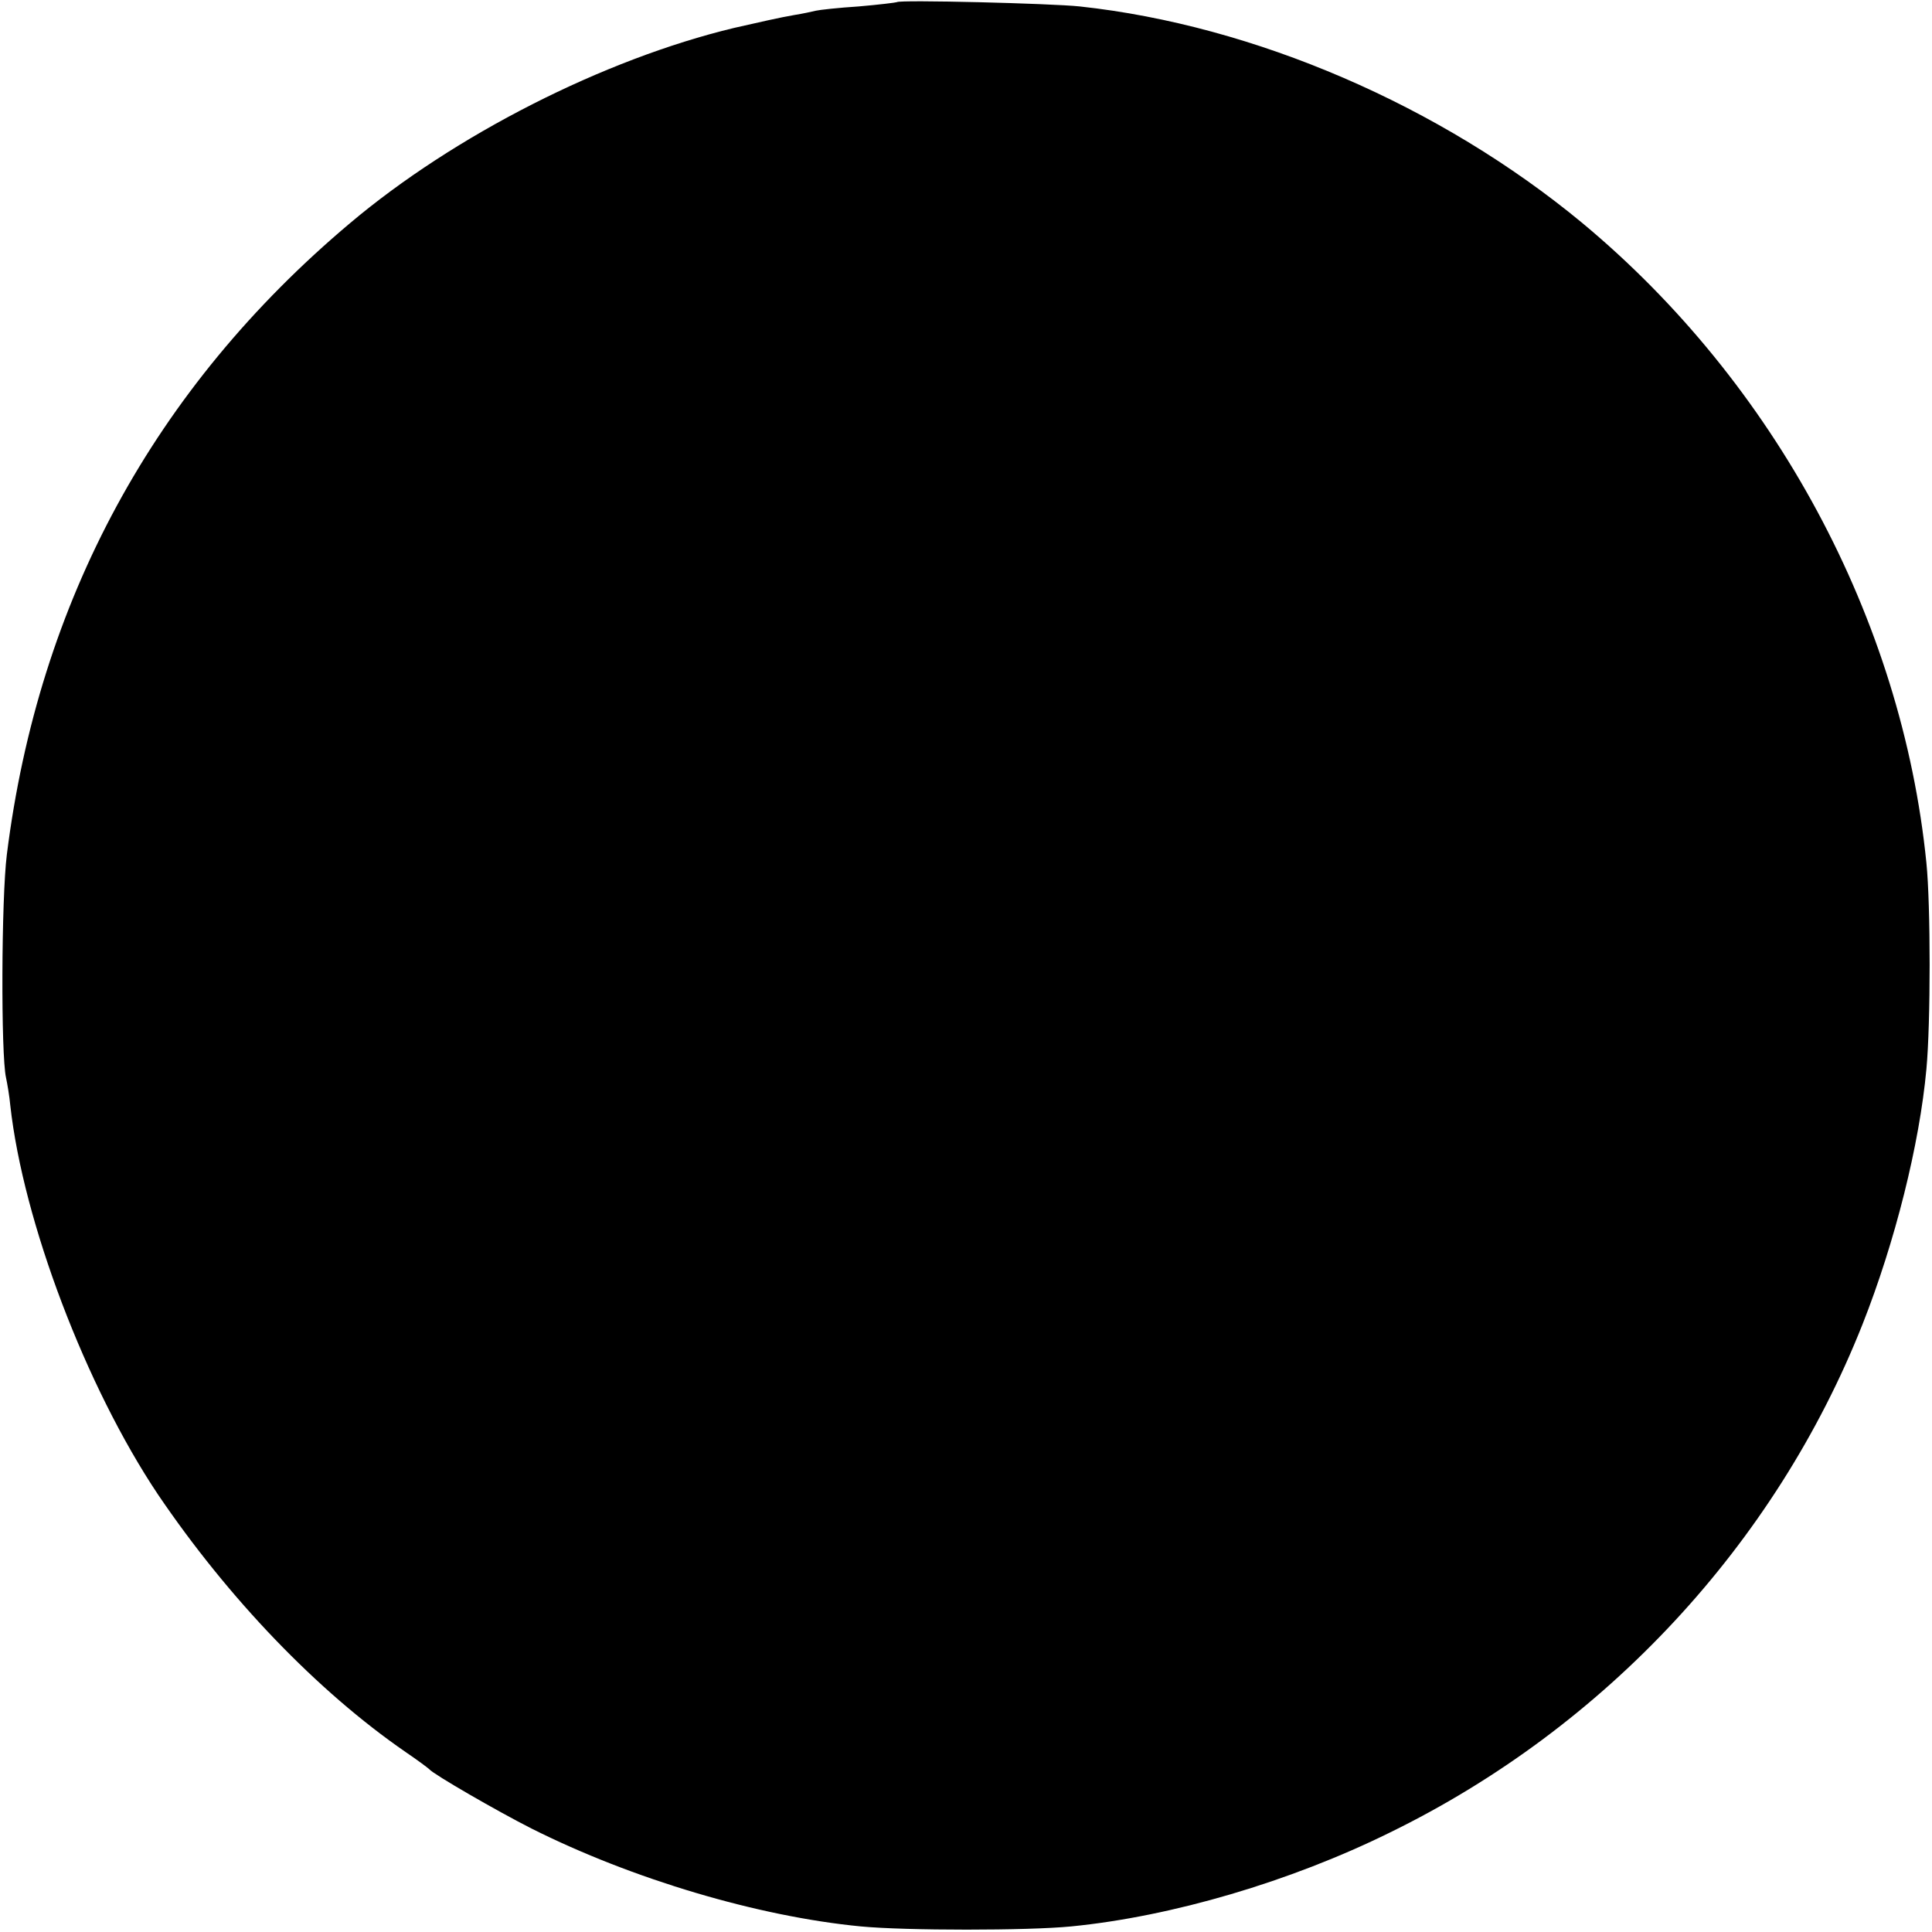 <?xml version="1.0" standalone="no"?>
<!DOCTYPE svg PUBLIC "-//W3C//DTD SVG 20010904//EN"
 "http://www.w3.org/TR/2001/REC-SVG-20010904/DTD/svg10.dtd">
<svg version="1.0" xmlns="http://www.w3.org/2000/svg"
 width="450pt" height="450pt" viewBox="0 0 450 450"
 preserveAspectRatio="xMidYMid meet">
<g transform="translate(0,450) scale(0.1,-0.1)"
fill="#000000" stroke="none">
<path d="M2089 4495 c-2 -1 -42 -6 -89 -10 -47 -3 -92 -8 -100 -10 -8 -2 -31
-7 -50 -10 -30 -5 -83 -17 -140 -30 -304 -73 -652 -250 -895 -455 -456 -384
-725 -880 -799 -1470 -13 -103 -14 -467 -2 -520 3 -14 8 -43 10 -65 30 -270
176 -655 344 -906 164 -242 371 -458 577 -600 28 -19 52 -37 55 -40 10 -12
159 -98 238 -138 235 -118 528 -205 767 -228 105 -10 389 -10 490 0 234 23
510 104 743 219 501 245 897 671 1100 1183 76 192 133 420 149 595 10 107 10
381 0 480 -57 568 -353 1118 -802 1491 -330 273 -763 460 -1170 504 -65 7
-421 16 -426 10z"/>
</g>
</svg>
